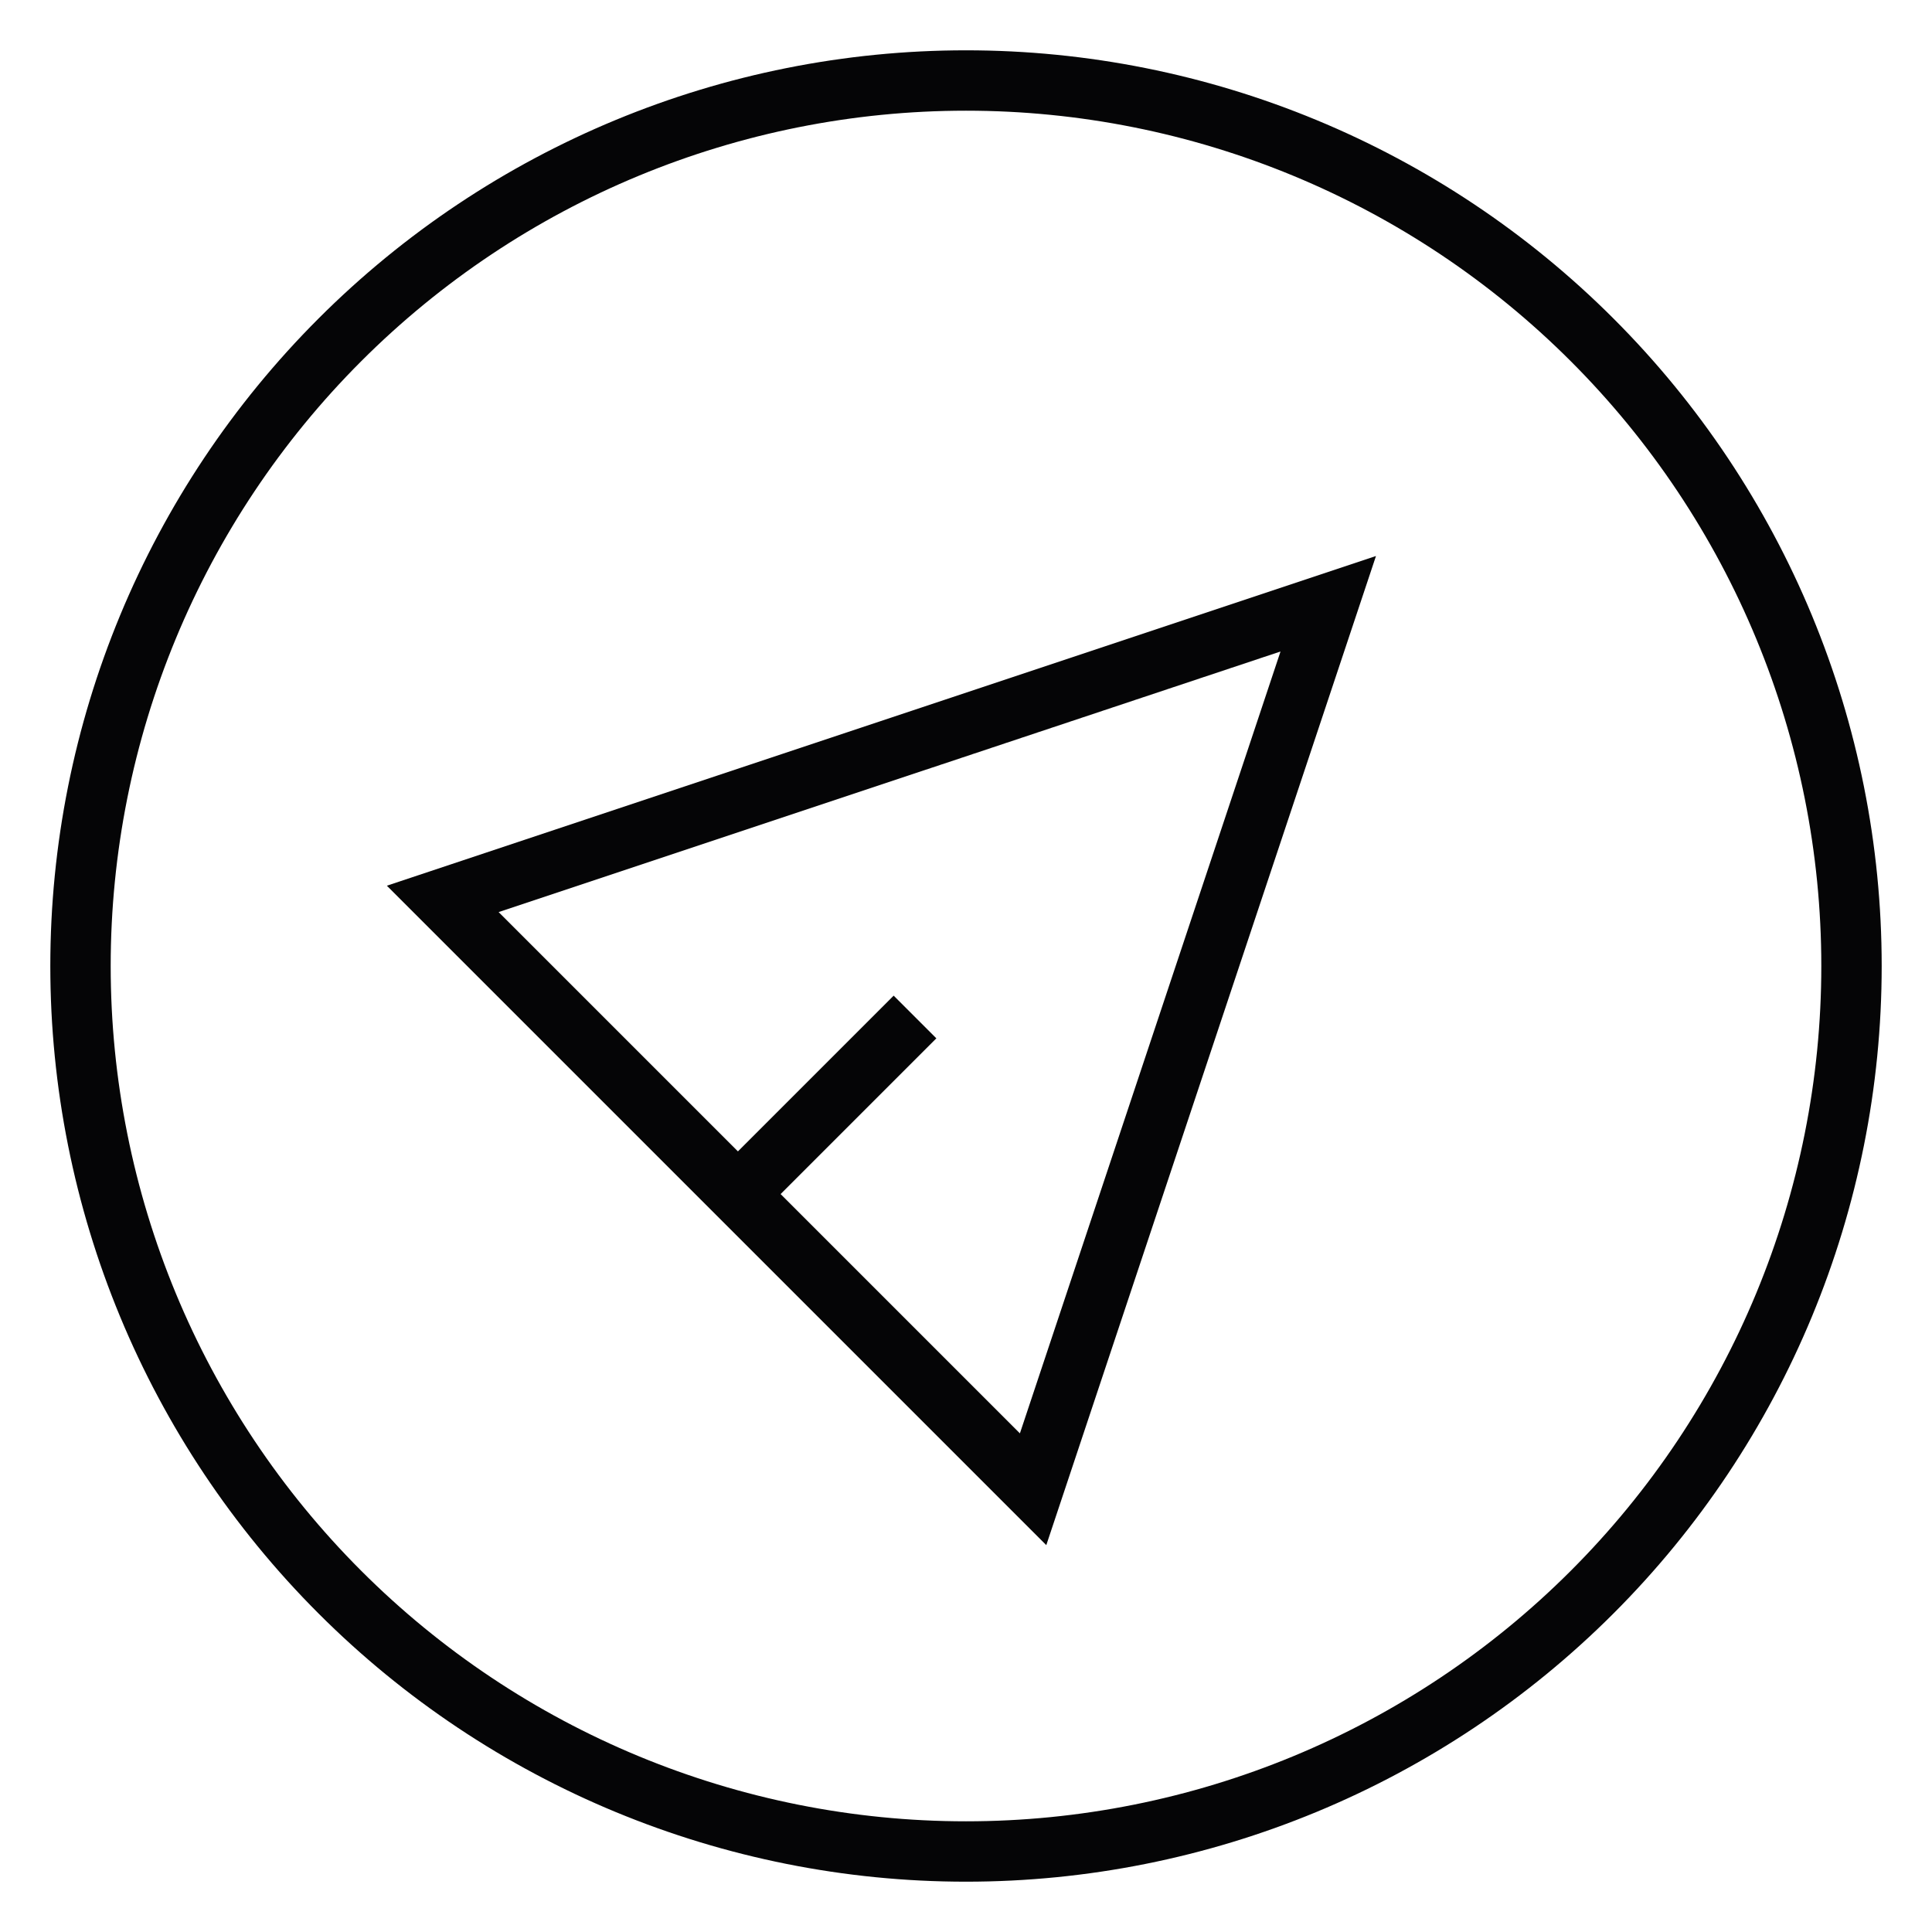<svg width="48" height="48" viewBox="0 0 48 48" fill="none" xmlns="http://www.w3.org/2000/svg">
<path d="M18.333 29.667L22.733 25.267M2 24C2 29.835 4.318 35.431 8.444 39.556C12.569 43.682 18.165 46 24 46C29.835 46 35.431 43.682 39.556 39.556C43.682 35.431 46 29.835 46 24C46 18.165 43.682 12.569 39.556 8.444C35.431 4.318 29.835 2 24 2C18.165 2 12.569 4.318 8.444 8.444C4.318 12.569 2 18.165 2 24ZM11 22.333L33 15L25.667 37L11 22.333Z" stroke="#050506" stroke-width="1.5"/>
</svg>

